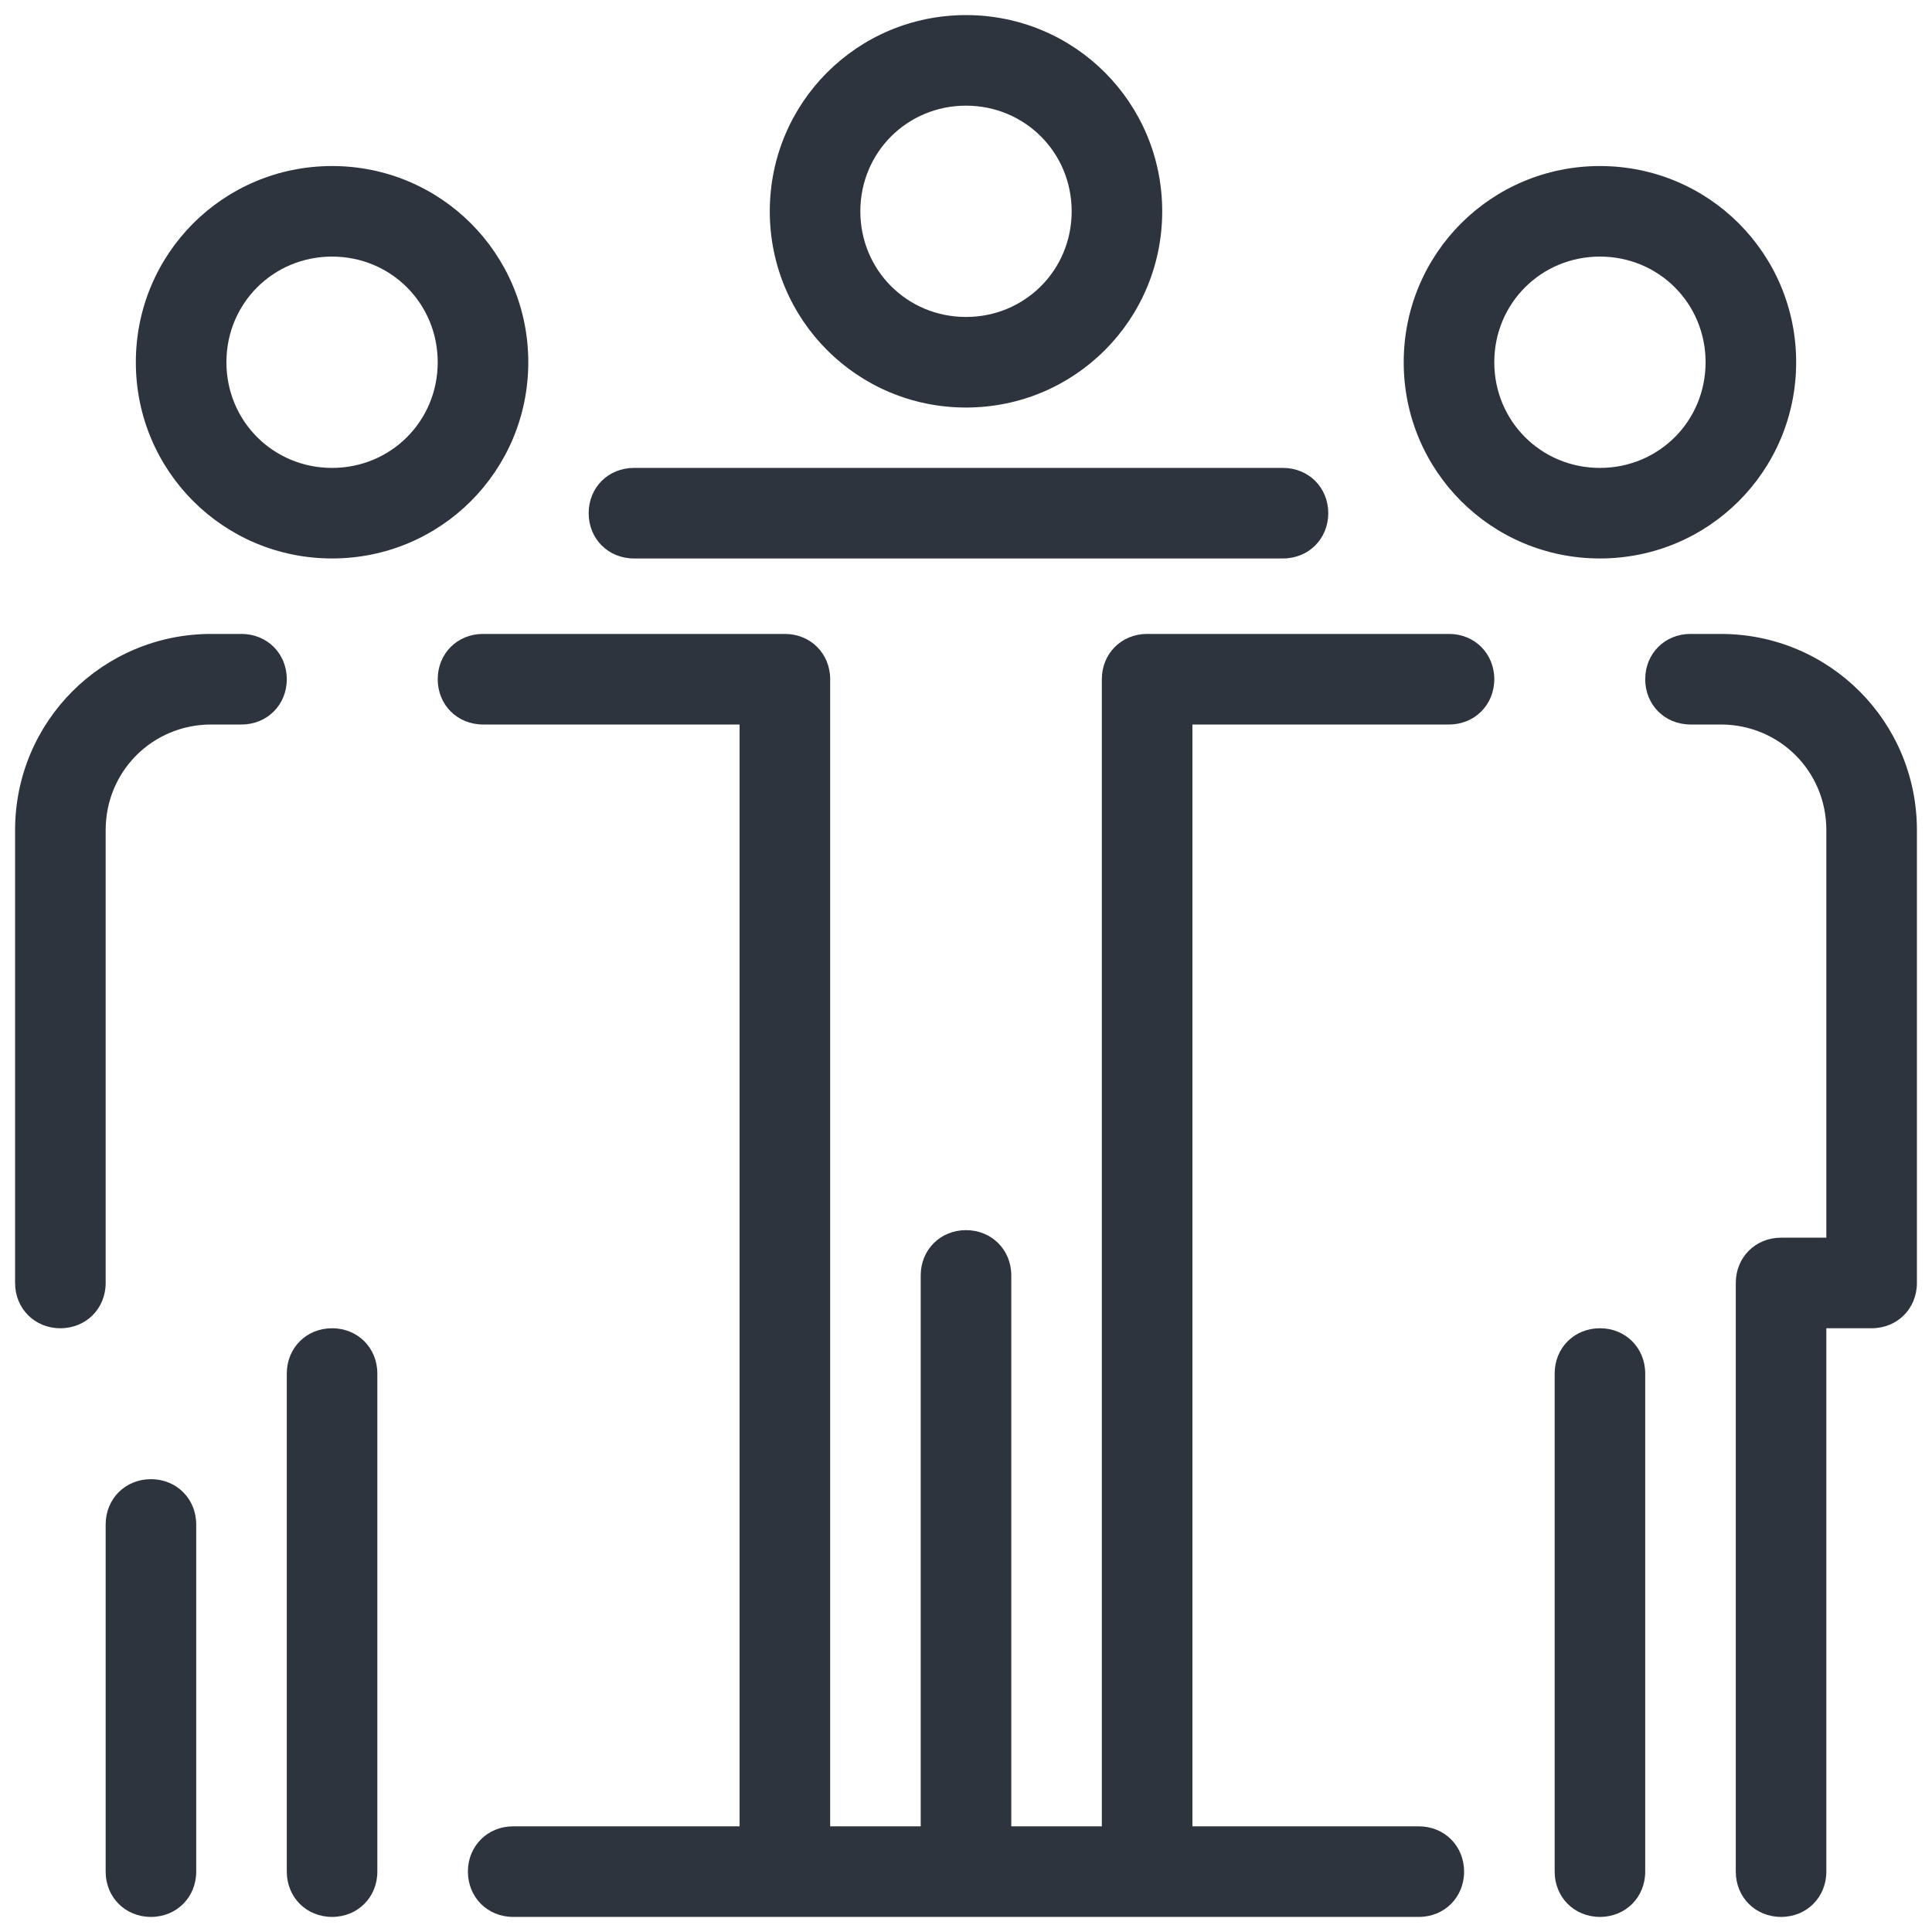 <svg width="100" height="100" viewBox="0 0 100 100" fill="none" xmlns="http://www.w3.org/2000/svg">
<g clip-path="url(#clip0_2_5019)">
<path d="M17.188 68.75C15.859 68.75 14.844 69.766 14.844 71.094V96.875C14.844 98.203 15.859 99.219 17.188 99.219C18.516 99.219 19.531 98.203 19.531 96.875V71.094C19.531 69.766 18.516 68.75 17.188 68.75Z" fill="#2D343E"/>
<path d="M17.188 8.594C11.562 8.594 7.031 13.125 7.031 18.75C7.031 24.375 11.562 28.906 17.188 28.906C22.812 28.906 27.344 24.375 27.344 18.75C27.344 13.125 22.812 8.594 17.188 8.594ZM17.188 24.219C14.141 24.219 11.719 21.797 11.719 18.75C11.719 15.703 14.141 13.281 17.188 13.281C20.234 13.281 22.656 15.703 22.656 18.75C22.656 21.797 20.234 24.219 17.188 24.219Z" fill="#2D343E"/>
<path d="M10.156 96.875V78.906C10.156 77.578 9.141 76.562 7.812 76.562C6.484 76.562 5.469 77.578 5.469 78.906V96.875C5.469 98.203 6.484 99.219 7.812 99.219C9.141 99.219 10.156 98.203 10.156 96.875Z" fill="#2D343E"/>
<path d="M3.125 68.75C4.453 68.75 5.469 67.734 5.469 66.406V42.969C5.469 39.922 7.891 37.5 10.938 37.5H12.5C13.828 37.5 14.844 36.484 14.844 35.156C14.844 33.828 13.828 32.812 12.5 32.812H10.938C5.312 32.812 0.781 37.344 0.781 42.969V66.406C0.781 67.734 1.797 68.75 3.125 68.75Z" fill="#2D343E"/>
<path d="M89.062 32.812H87.5C86.172 32.812 85.156 33.828 85.156 35.156C85.156 36.484 86.172 37.5 87.5 37.5H89.062C92.109 37.5 94.531 39.922 94.531 42.969V64.062H92.188C90.859 64.062 89.844 65.078 89.844 66.406V96.875C89.844 98.203 90.859 99.219 92.188 99.219C93.516 99.219 94.531 98.203 94.531 96.875V68.75H96.875C98.203 68.75 99.219 67.734 99.219 66.406V42.969C99.219 37.344 94.688 32.812 89.062 32.812Z" fill="#2D343E"/>
<path d="M82.812 68.75C81.484 68.75 80.469 69.766 80.469 71.094V96.875C80.469 98.203 81.484 99.219 82.812 99.219C84.141 99.219 85.156 98.203 85.156 96.875V71.094C85.156 69.766 84.141 68.75 82.812 68.75Z" fill="#2D343E"/>
<path d="M92.969 18.75C92.969 13.125 88.438 8.594 82.812 8.594C77.188 8.594 72.656 13.125 72.656 18.75C72.656 24.375 77.188 28.906 82.812 28.906C88.438 28.906 92.969 24.375 92.969 18.75ZM82.812 24.219C79.766 24.219 77.344 21.797 77.344 18.75C77.344 15.703 79.766 13.281 82.812 13.281C85.859 13.281 88.281 15.703 88.281 18.75C88.281 21.797 85.859 24.219 82.812 24.219Z" fill="#2D343E"/>
<path d="M30.469 26.562C30.469 27.891 31.484 28.906 32.812 28.906H66.406C67.734 28.906 68.75 27.891 68.75 26.562C68.75 25.234 67.734 24.219 66.406 24.219H32.812C31.484 24.219 30.469 25.234 30.469 26.562Z" fill="#2D343E"/>
<path d="M60.156 10.938C60.156 5.312 55.625 0.781 50 0.781C44.375 0.781 39.844 5.312 39.844 10.938C39.844 16.562 44.375 21.094 50 21.094C55.625 21.094 60.156 16.562 60.156 10.938ZM44.531 10.938C44.531 7.891 46.953 5.469 50 5.469C53.047 5.469 55.469 7.891 55.469 10.938C55.469 13.984 53.047 16.406 50 16.406C46.953 16.406 44.531 13.984 44.531 10.938Z" fill="#2D343E"/>
<path d="M22.656 35.156C22.656 36.484 23.672 37.5 25 37.5H38.281V94.531H26.562C25.234 94.531 24.219 95.547 24.219 96.875C24.219 98.203 25.234 99.219 26.562 99.219H73.438C74.766 99.219 75.781 98.203 75.781 96.875C75.781 95.547 74.766 94.531 73.438 94.531H61.719V37.5H75C76.328 37.5 77.344 36.484 77.344 35.156C77.344 33.828 76.328 32.812 75 32.812H59.375C58.047 32.812 57.031 33.828 57.031 35.156V94.531H52.344V66.016C52.344 64.688 51.328 63.672 50 63.672C48.672 63.672 47.656 64.688 47.656 66.016V94.531H42.969V35.156C42.969 33.828 41.953 32.812 40.625 32.812H25C23.672 32.812 22.656 33.828 22.656 35.156Z" fill="#2D343E"/>
</g>
<defs>
<clipPath id="clip0_2_5019">
<rect width="100" height="100" fill="white"/>
</clipPath>
</defs>
</svg>

